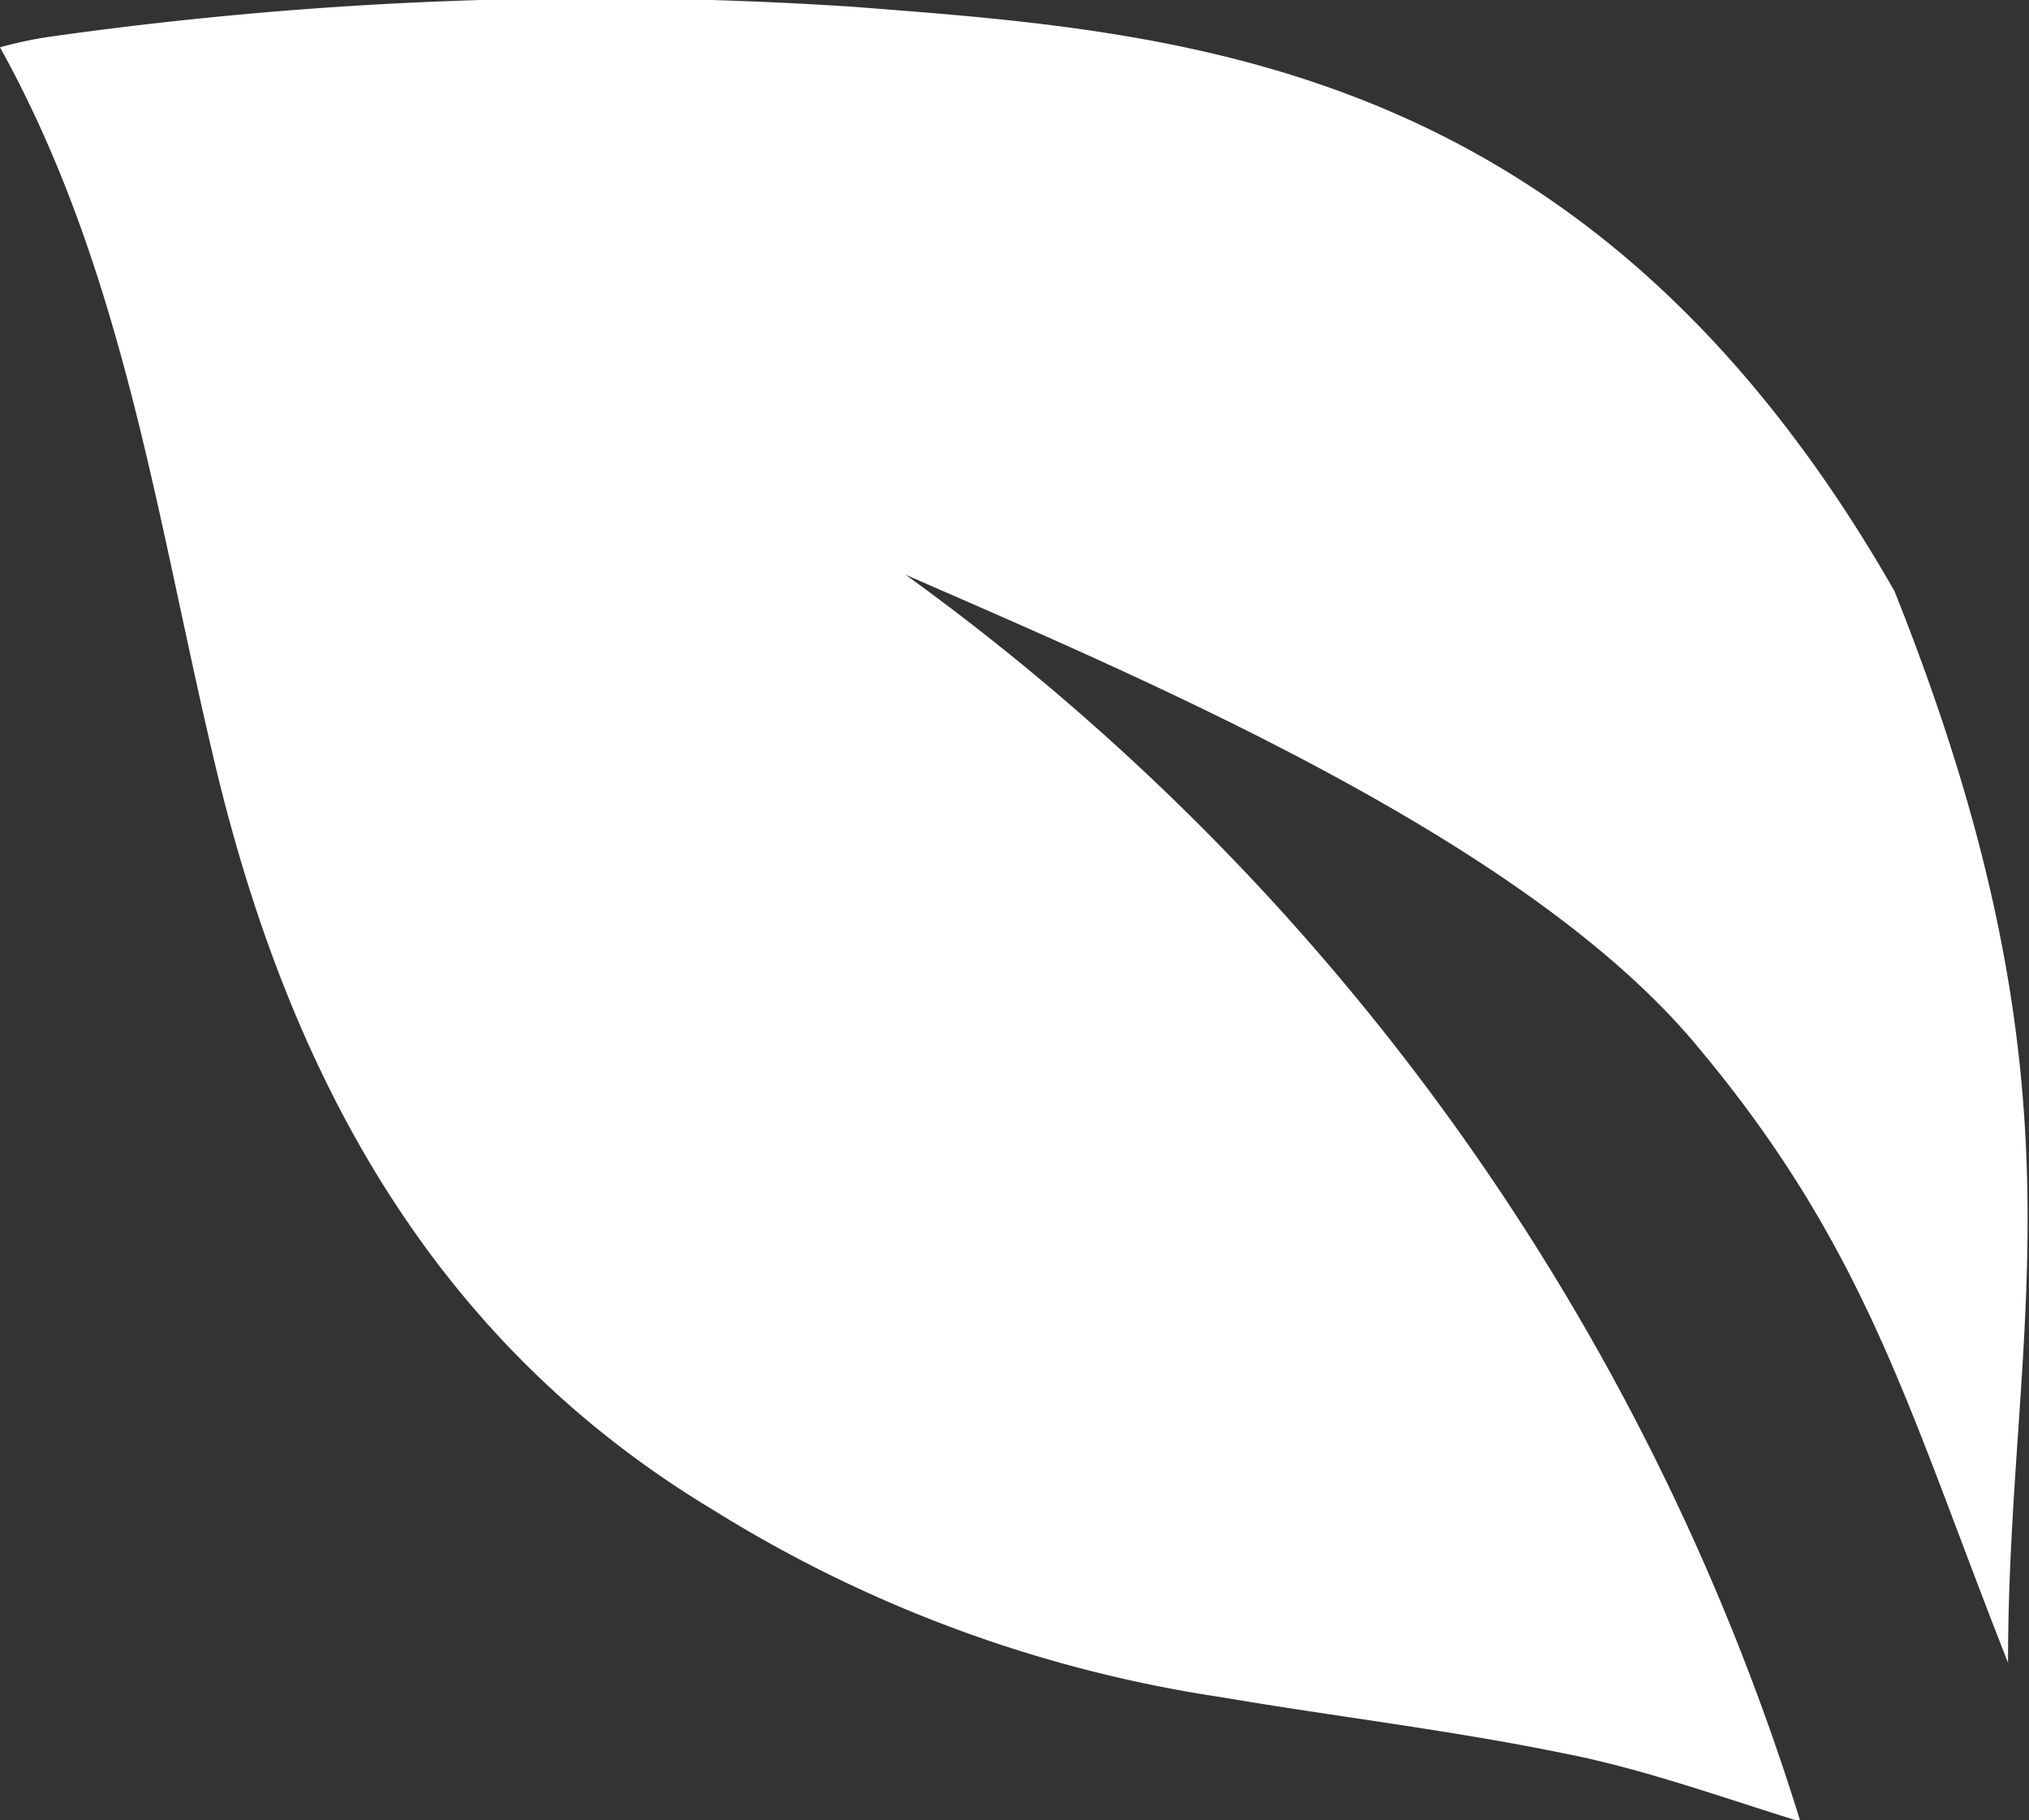 <svg xmlns="http://www.w3.org/2000/svg" viewBox="0 0 30 26.92"><rect x="0" y="0" width="30" height="26.92" fill="#333333" stroke="none"/><defs><style>.cls-1{fill:#fff;}</style></defs><g id="Layer_2" data-name="Layer 2"><g id="Layer_1-2" data-name="Layer 1"><path class="cls-1" d="M29.69,24.59c0-5.07,1.32-8.34-1.68-15.85C23.5.85,17.5.48,12.61.1A57.64,57.64,0,0,0,.76.54,5.8,5.8,0,0,0,0,.7C1.87,4.07,2.34,7.84,3.22,11.47c1.13,4.62,3.29,8.44,7.34,10.87a19.69,19.69,0,0,0,7.5,2.76c1.7.29,3.42.49,5.11.84,1.16.23,2.28.64,3.45,1A35.78,35.78,0,0,0,13.39,8.5c3.57,1.56,9.12,3.9,11.67,6.93S28.21,20.84,29.69,24.59Z"/></g></g></svg>